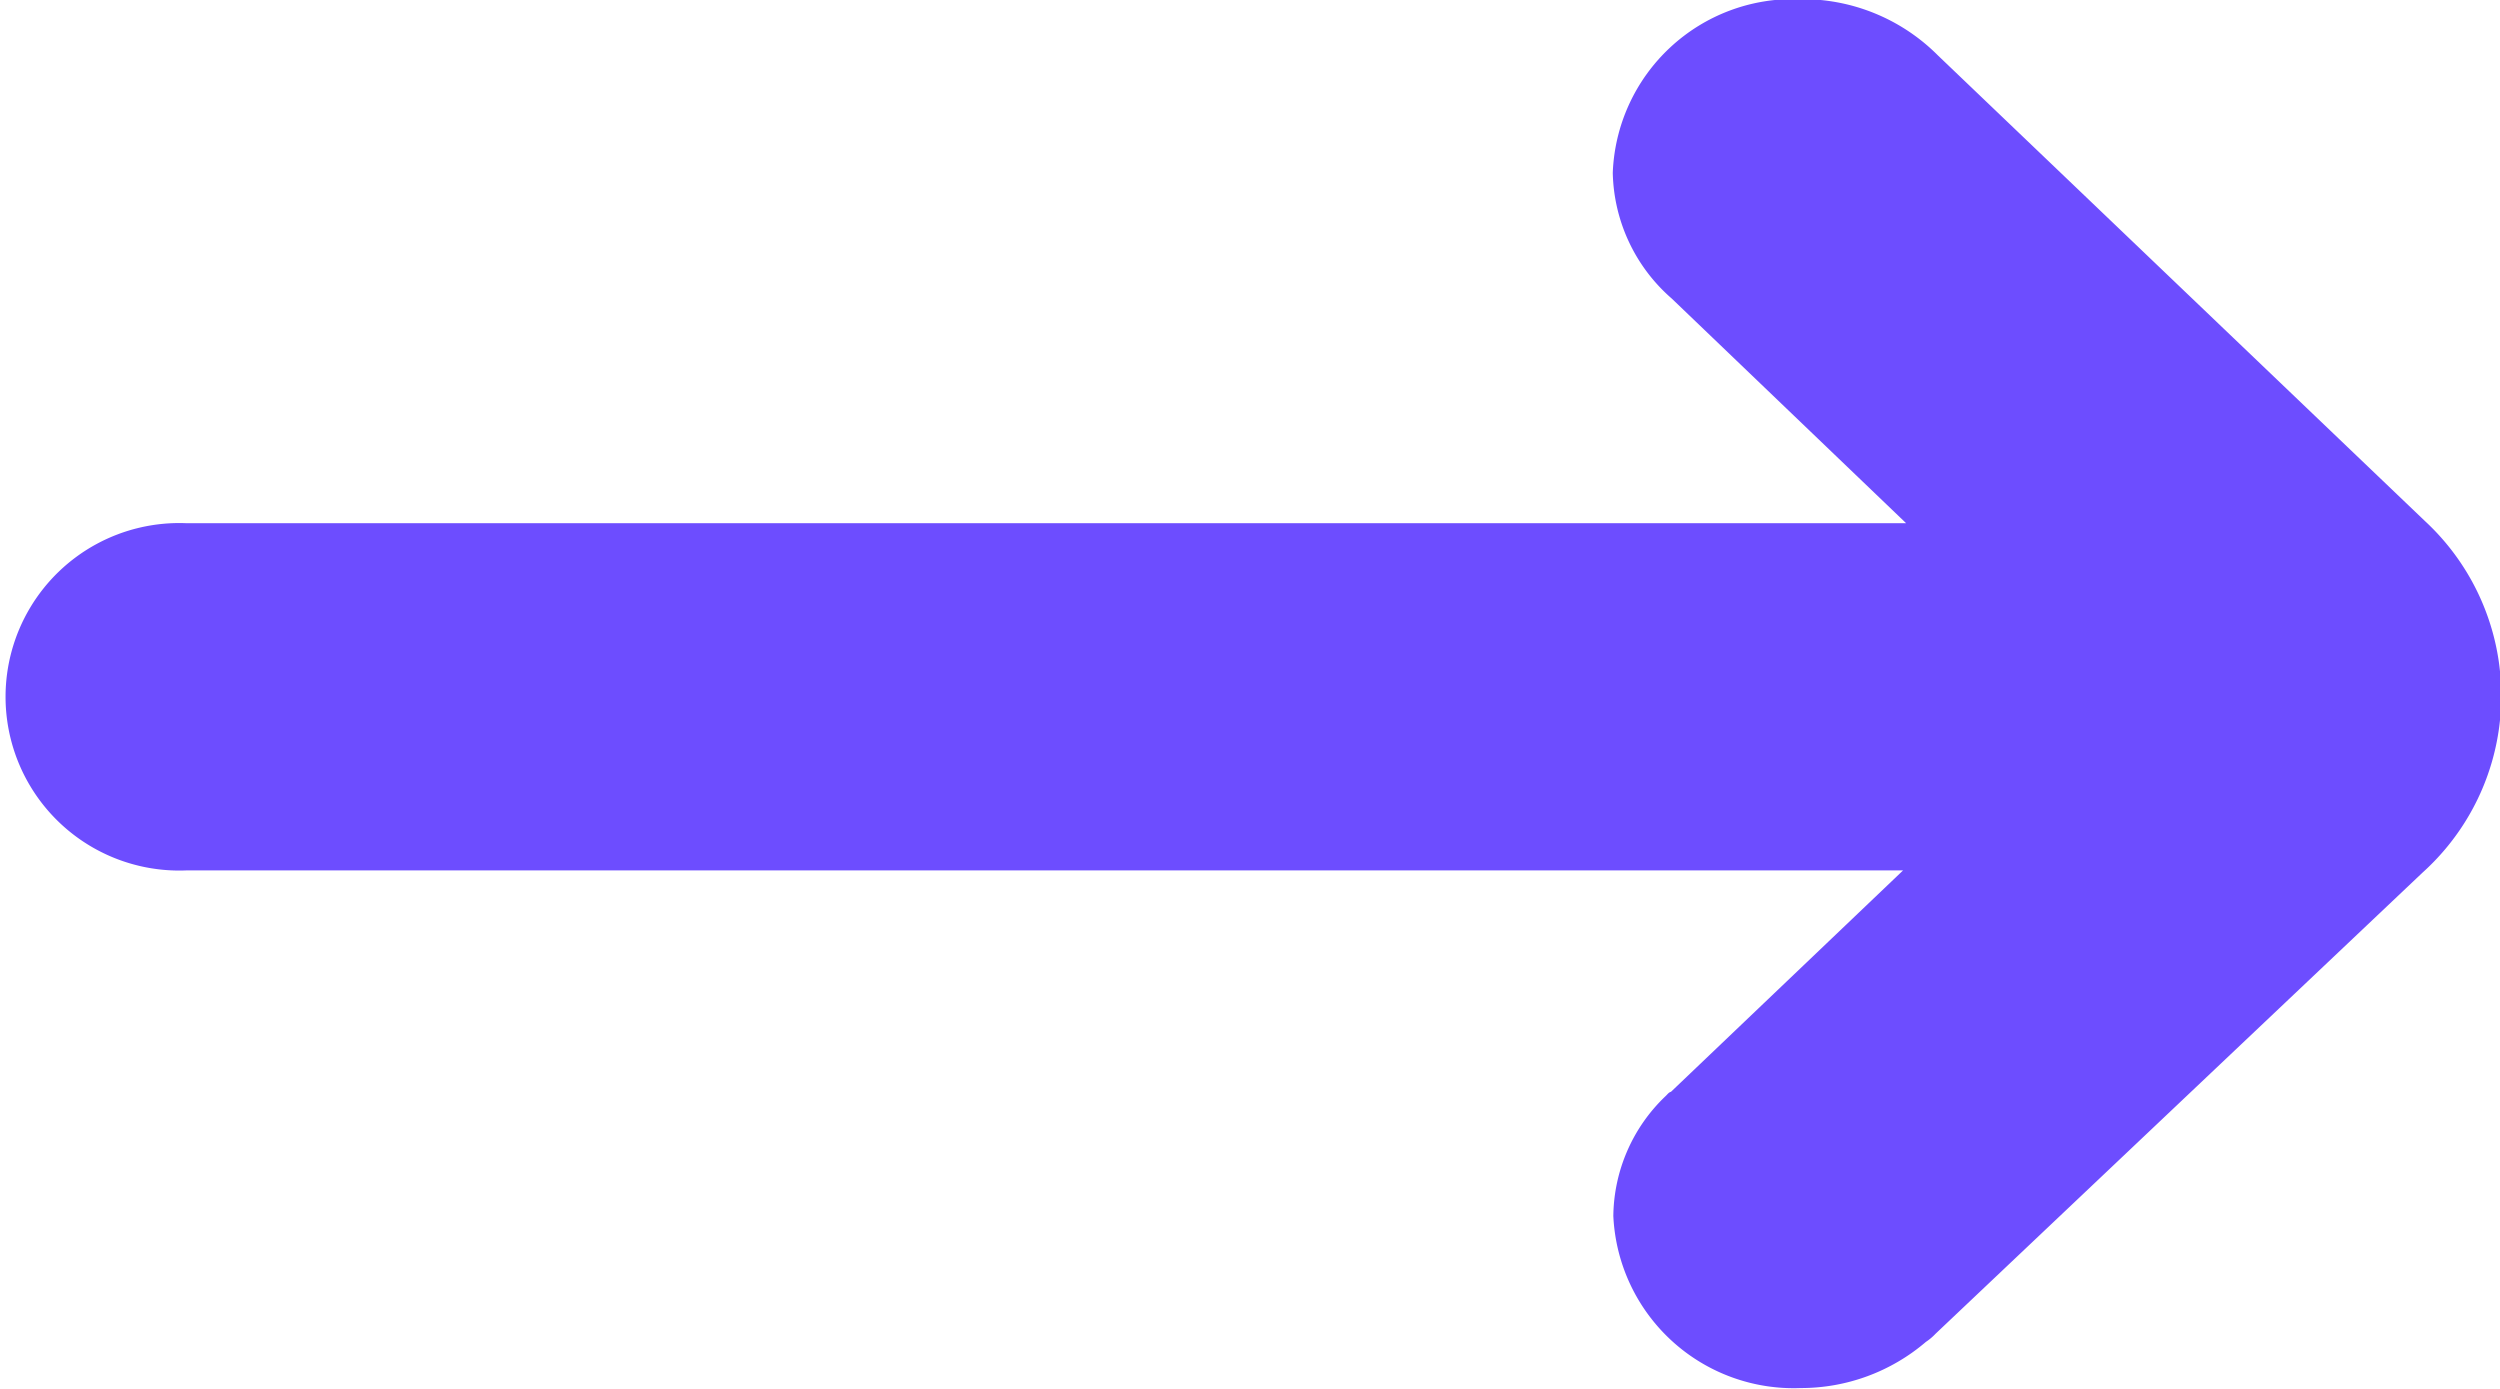 <svg xmlns="http://www.w3.org/2000/svg" width="18" height="10" viewBox="0 0 18 10">
  <path id="icon4" d="M4537.292,23234.3a1.21,1.21,0,0,1,.372-.859c.018-.016.026-.031.043-.035l1.671-1.594h-12.361a1.251,1.251,0,1,1,0-2.5H4539.4l-1.687-1.617a1.233,1.233,0,0,1-.425-.906,1.3,1.3,0,0,1,1.342-1.25,1.377,1.377,0,0,1,1,.406l3.506,3.352a1.714,1.714,0,0,1-.018,2.531l-3.506,3.32a.4.4,0,0,1-.07.059,1.384,1.384,0,0,1-.9.332A1.3,1.3,0,0,1,4537.292,23234.3Z" transform="translate(-4525.676 -23225.545)" fill="#6d4dff"/>
</svg>
